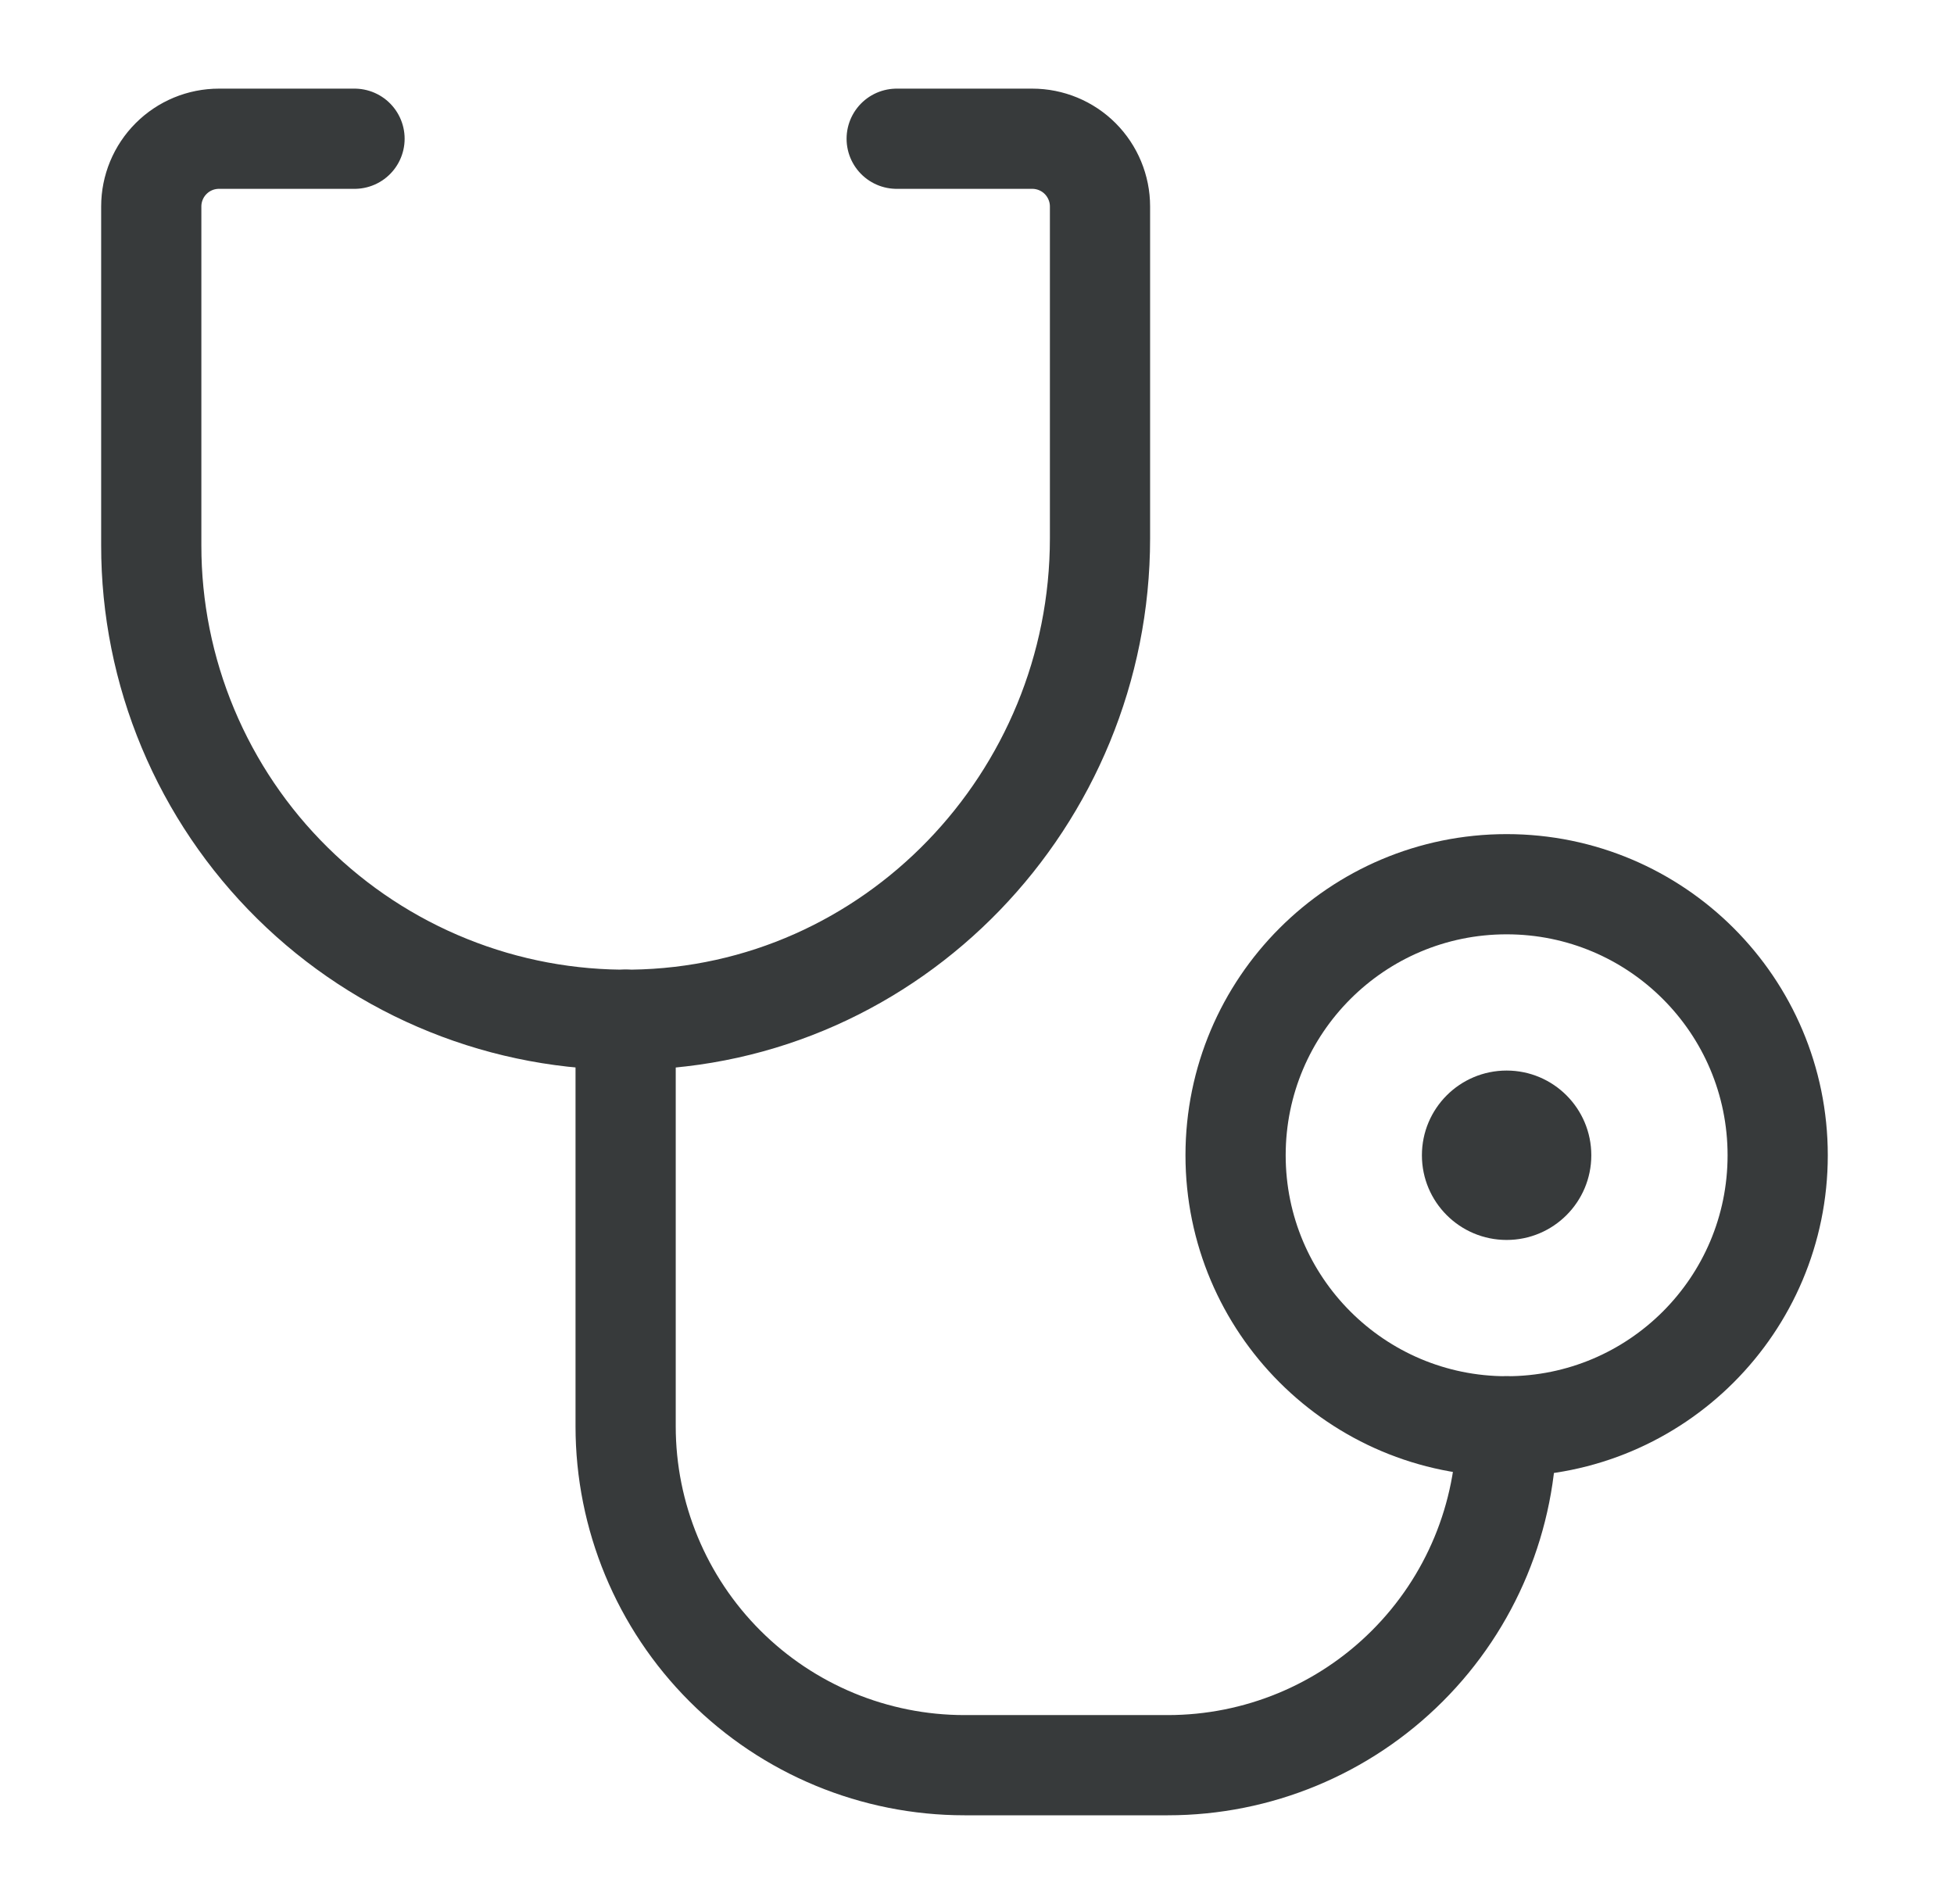 <?xml version="1.0" encoding="UTF-8"?> <svg xmlns="http://www.w3.org/2000/svg" width="39" height="38" viewBox="0 0 39 38" fill="none"><path d="M30.071 24.748C31.004 24.748 31.761 23.991 31.761 23.058C31.761 22.124 31.004 21.367 30.071 21.367C29.137 21.367 28.38 22.124 28.38 23.058C28.38 23.991 29.137 24.748 30.071 24.748Z" fill="#373A3B"></path><path d="M30.071 28.468C33.059 28.468 35.481 26.046 35.481 23.058C35.481 20.07 33.059 17.648 30.071 17.648C27.083 17.648 24.661 20.07 24.661 23.058C24.661 26.046 27.083 28.468 30.071 28.468Z" stroke="#373A3B" stroke-width="2" stroke-linecap="round" stroke-linejoin="round"></path><path d="M12.487 20.352V28.468C12.487 30.262 13.2 31.982 14.468 33.25C15.736 34.519 17.457 35.231 19.25 35.231H23.308C25.102 35.231 26.822 34.519 28.09 33.25C29.359 31.982 30.071 30.262 30.071 28.468" stroke="#373A3B" stroke-width="2" stroke-linecap="round" stroke-linejoin="round"></path><path d="M17.897 2.769H20.602C20.961 2.769 21.305 2.911 21.559 3.165C21.812 3.419 21.955 3.763 21.955 4.121V10.744C21.955 15.947 17.816 20.285 12.612 20.353C11.358 20.369 10.113 20.137 8.95 19.668C7.787 19.2 6.728 18.505 5.836 17.624C4.943 16.743 4.235 15.694 3.751 14.537C3.267 13.38 3.018 12.138 3.019 10.884V4.121C3.019 3.763 3.161 3.419 3.415 3.165C3.668 2.911 4.012 2.769 4.371 2.769H7.076" stroke="#373A3B" stroke-width="2" stroke-linecap="round" stroke-linejoin="round"></path></svg> 